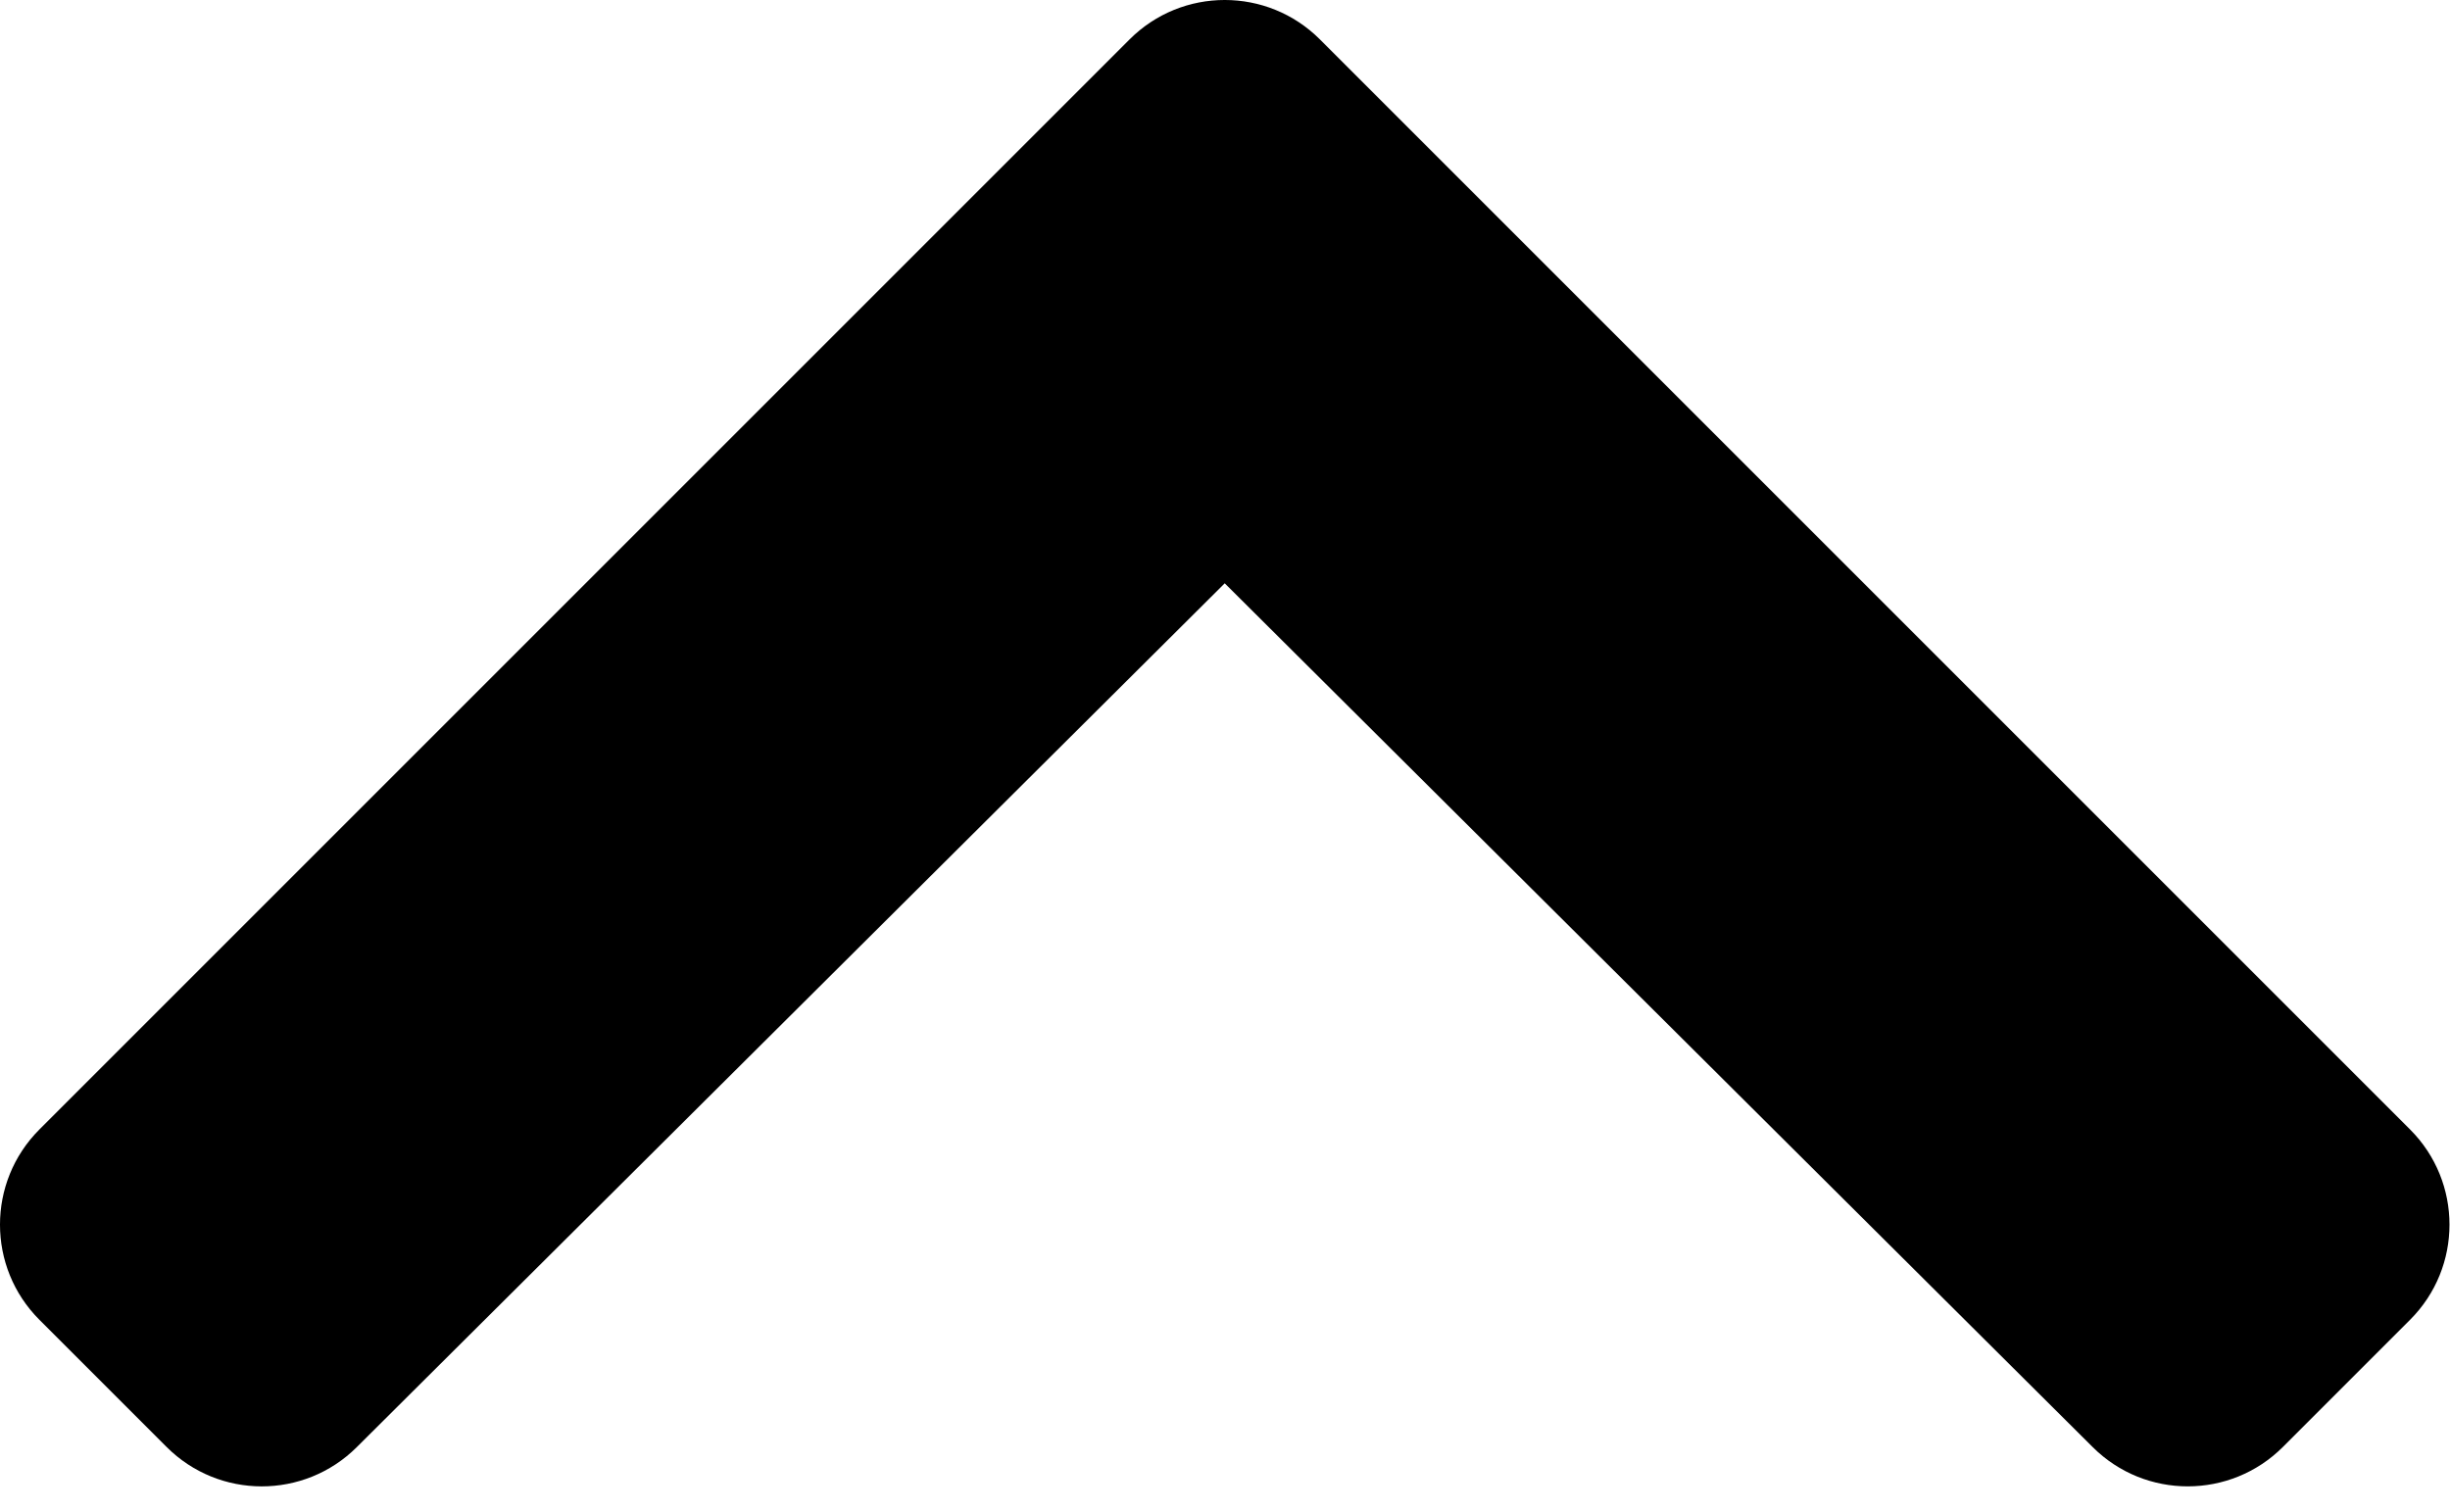 <svg width="81" height="50" viewBox="0 0 81 50" fill="none" xmlns="http://www.w3.org/2000/svg">
<path d="M43.639 1.304L79.679 37.344C81.418 39.082 81.418 41.901 79.679 43.639L75.476 47.842C73.74 49.577 70.928 49.581 69.189 47.849L40.491 19.287L11.794 47.85C10.055 49.581 7.242 49.578 5.507 47.842L1.304 43.639C-0.435 41.901 -0.435 39.082 1.304 37.344L37.344 1.304C39.082 -0.435 41.9 -0.435 43.639 1.304Z" fill="black"/>
</svg>
